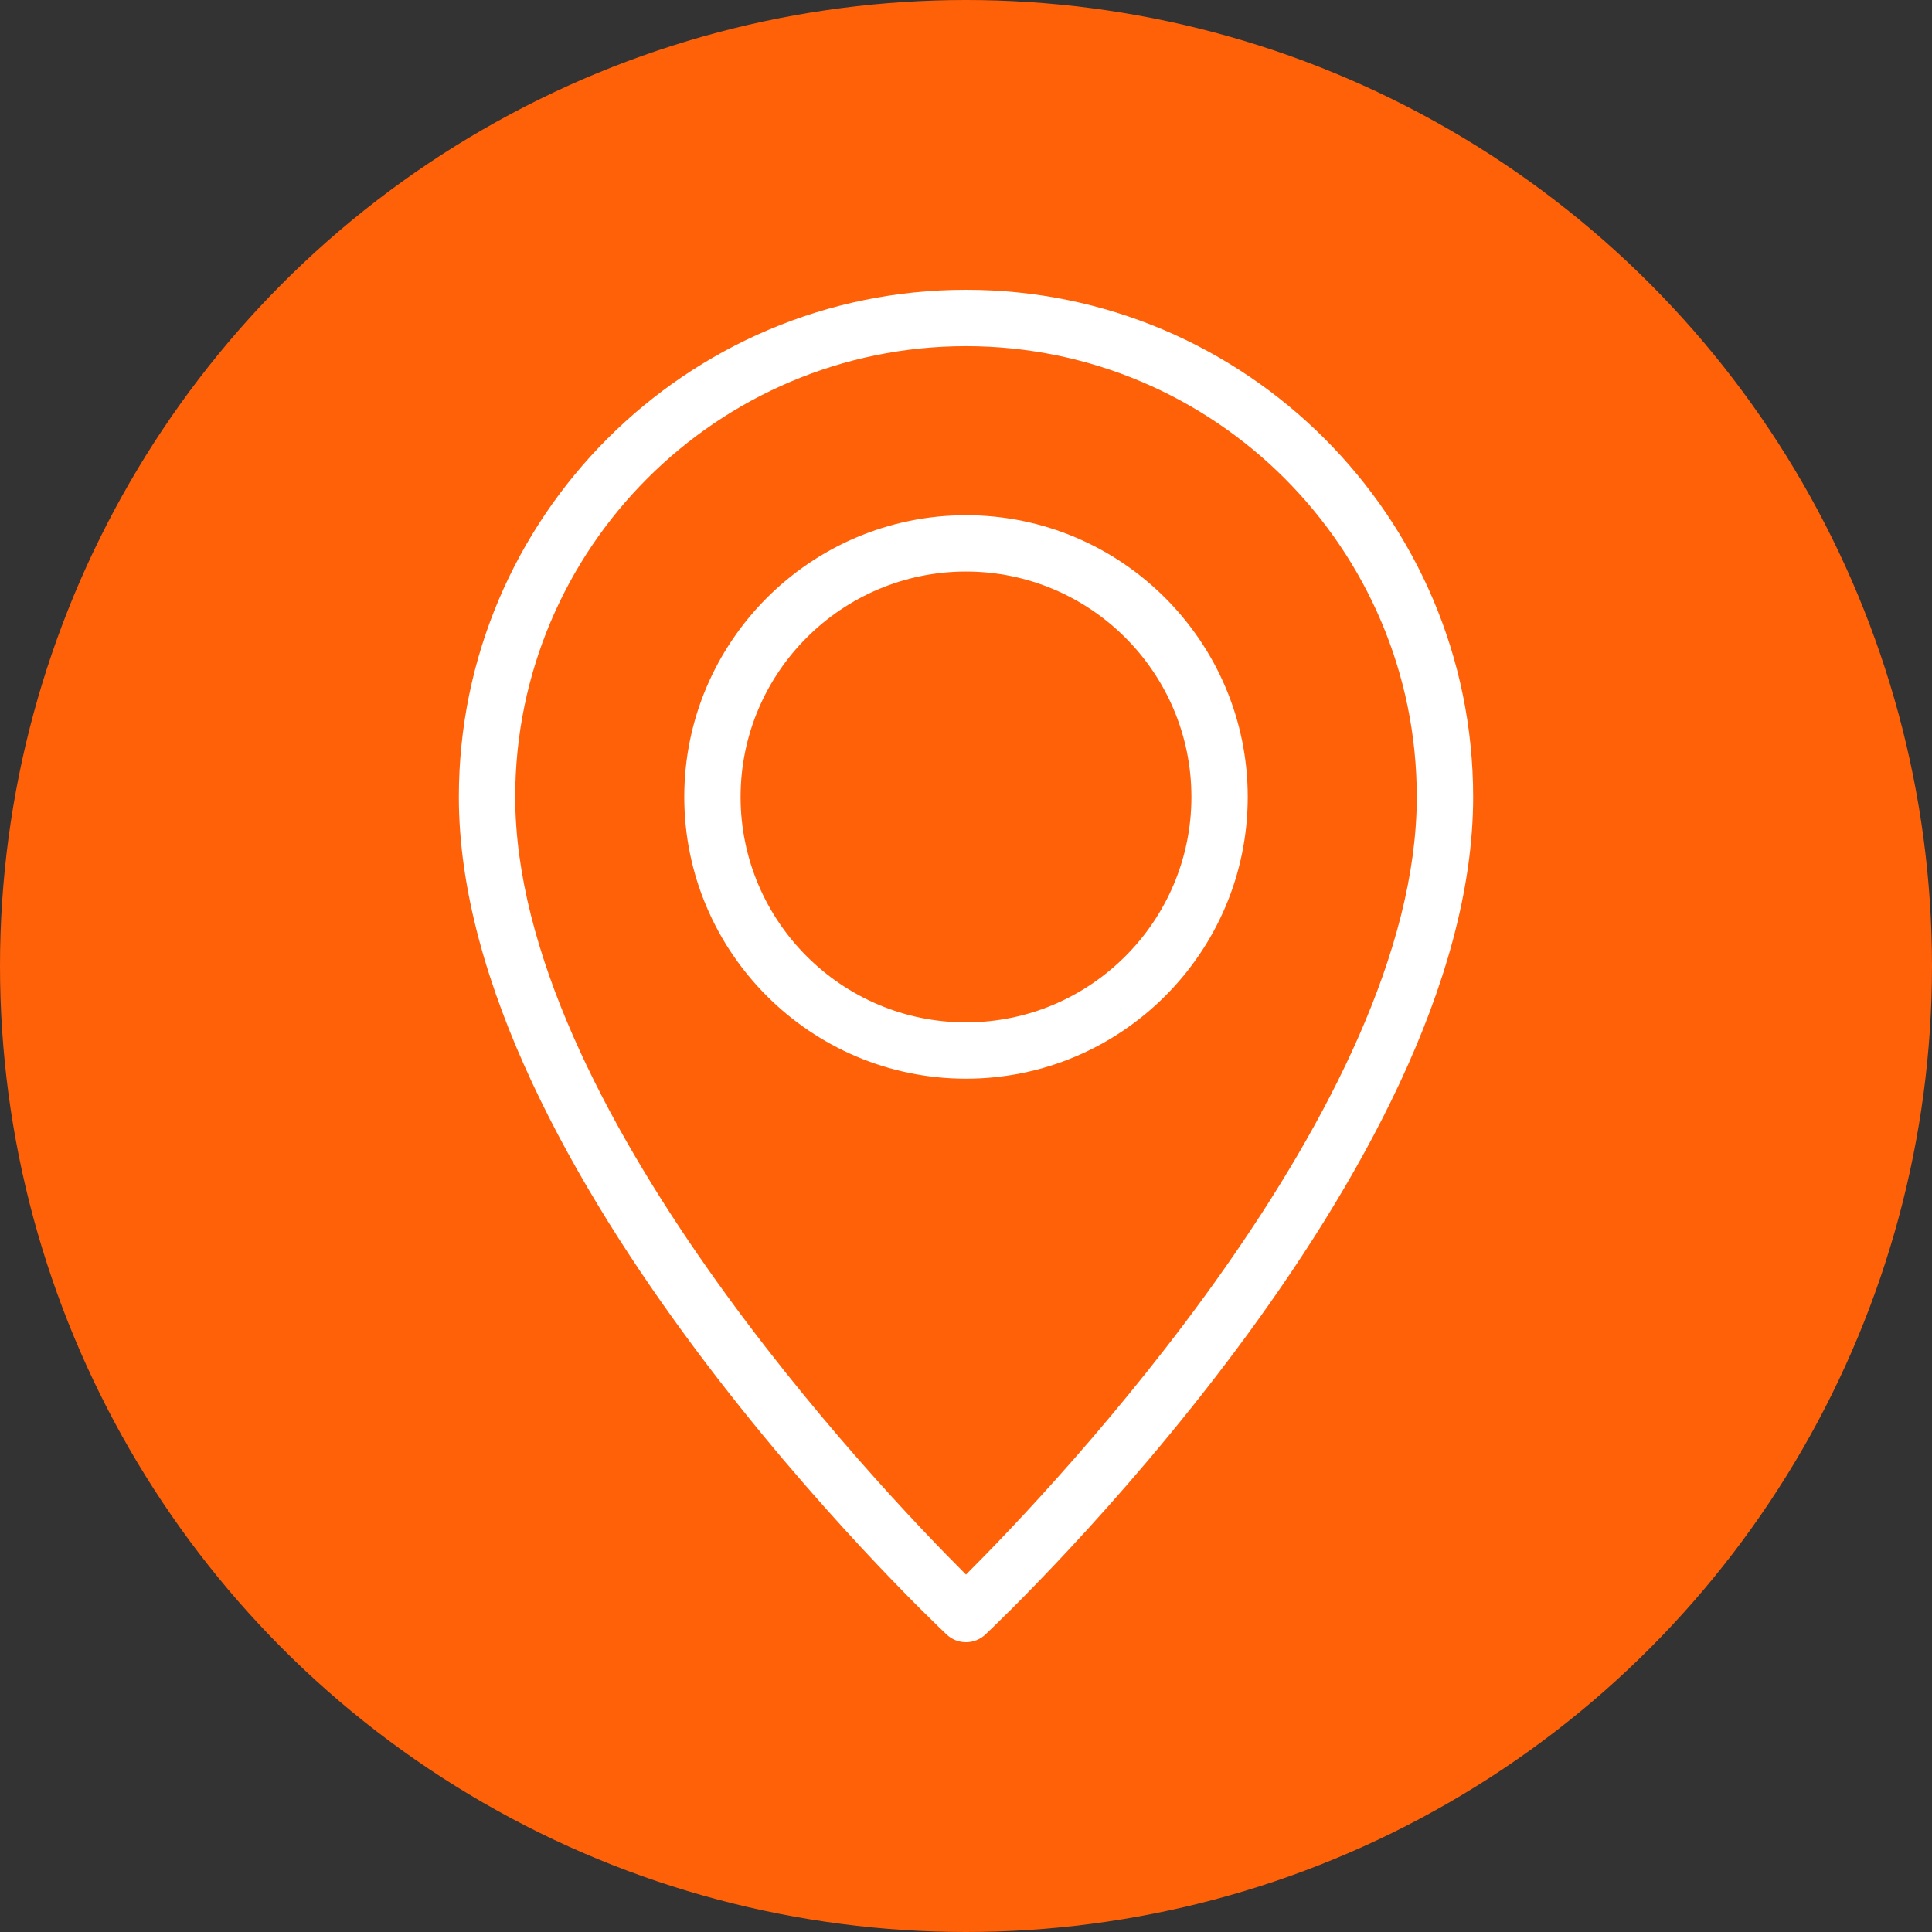<?xml version="1.0" encoding="UTF-8"?> <svg xmlns="http://www.w3.org/2000/svg" width="40" height="40" viewBox="0 0 40 40" fill="none"><rect x="0" y="0" width="40" height="40" fill="#333333" stroke="none"/> <circle cx="20" cy="20" r="20" fill="#FF6109"></circle> <path d="M20 6C14.21 6 9.5 10.71 9.5 16.5C9.5 24.246 19.188 33.453 19.6 33.842C19.713 33.947 19.856 34 20 34C20.144 34 20.287 33.947 20.4 33.842C20.812 33.453 30.5 24.246 30.5 16.5C30.5 10.71 25.79 6 20 6ZM20 32.6C18.167 30.77 10.667 22.889 10.667 16.5C10.667 11.354 14.854 7.167 20 7.167C25.146 7.167 29.333 11.354 29.333 16.5C29.333 22.889 21.833 30.77 20 32.6Z" fill="white"></path> <path d="M20 10.667C16.784 10.667 14.167 13.284 14.167 16.5C14.167 19.716 16.784 22.333 20 22.333C23.216 22.333 25.833 19.716 25.833 16.5C25.833 13.284 23.216 10.667 20 10.667ZM20 21.167C17.426 21.167 15.333 19.073 15.333 16.5C15.333 13.927 17.426 11.833 20 11.833C22.574 11.833 24.667 13.927 24.667 16.5C24.667 19.073 22.574 21.167 20 21.167Z" fill="white"></path> </svg> 